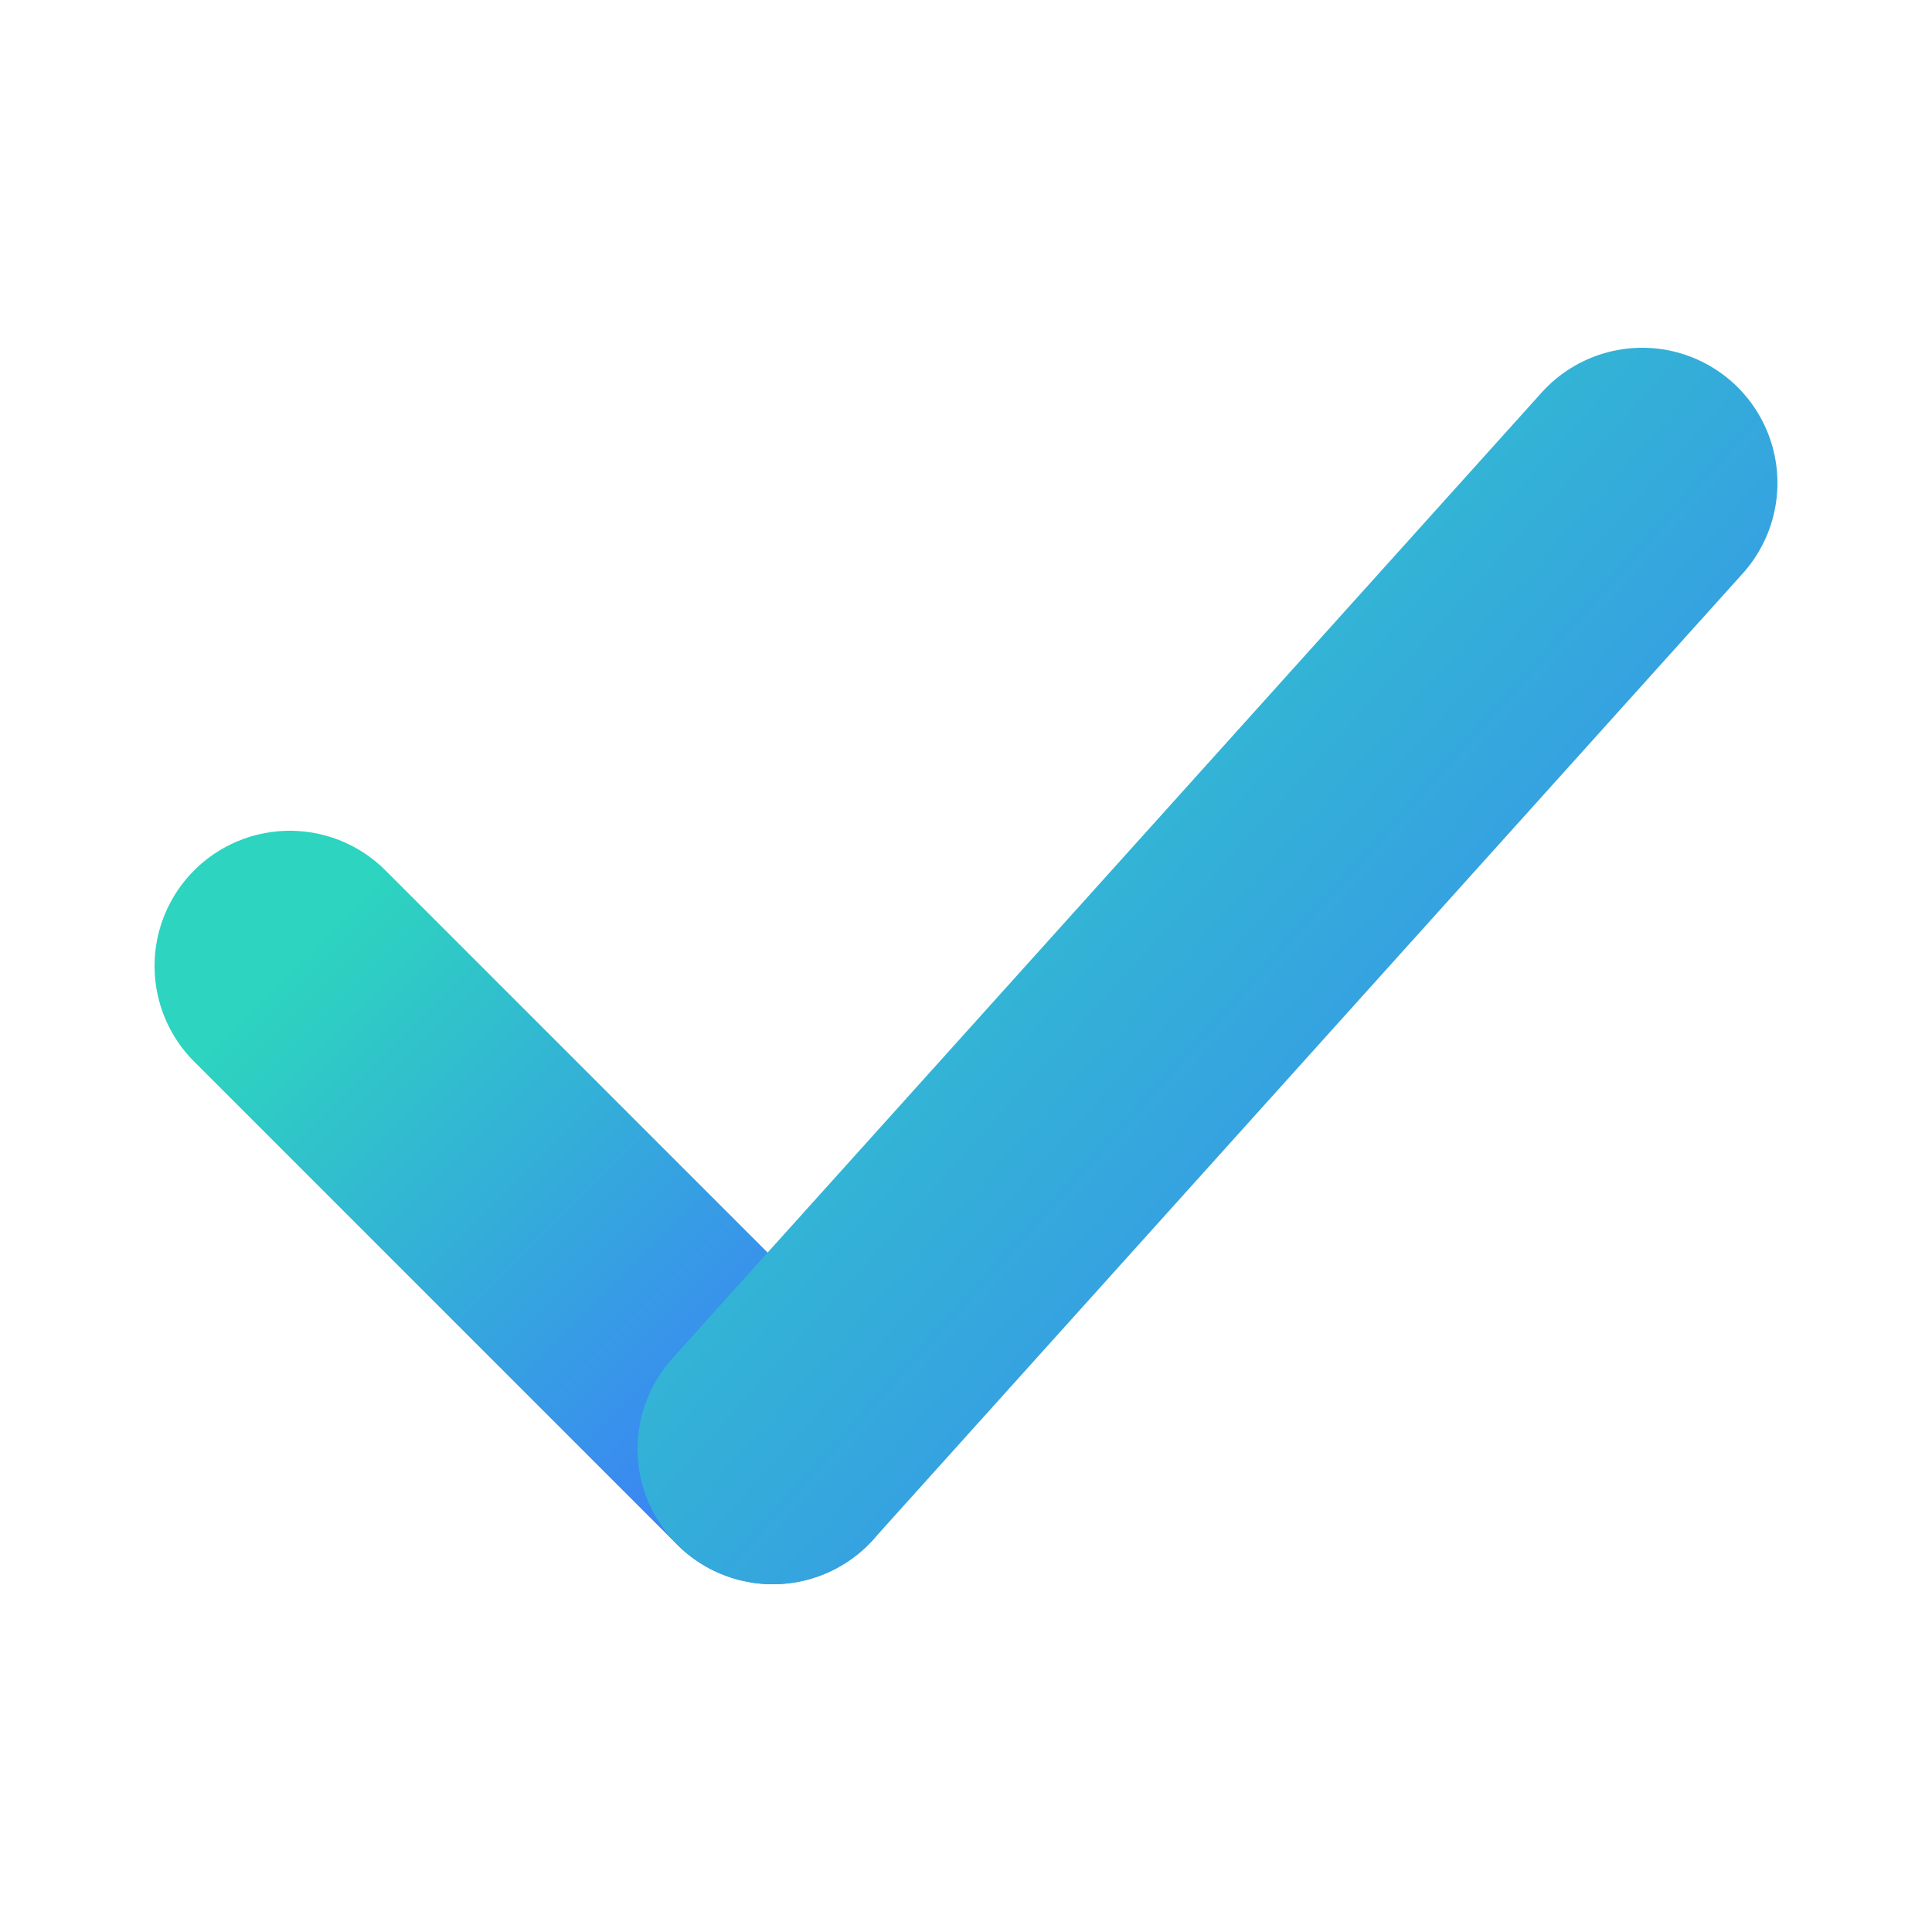 <svg width="32" height="32" viewBox="0 0 100 100" xmlns="http://www.w3.org/2000/svg" role="img" aria-label="KirokuForms Logo Icon">
  <defs>
    <linearGradient id="kirokuGradientFavicon" x1="0%" y1="0%" x2="100%" y2="100%">
      <stop offset="0%" style="stop-color:#2dd4bf; stop-opacity:1" /> <stop offset="100%" style="stop-color:#3b82f6; stop-opacity:1" /> </linearGradient>
  </defs>

  <polyline points="15,50 40,75" 
            stroke="url(#kirokuGradientFavicon)" 
            stroke-width="14" 
            stroke-linecap="round" 
            stroke-linejoin="round" 
            fill="none"/>
            
  <polyline points="40,75 85,25" 
            stroke="url(#kirokuGradientFavicon)" 
            stroke-width="14" 
            stroke-linecap="round" 
            stroke-linejoin="round" 
            fill="none"/>

</svg>